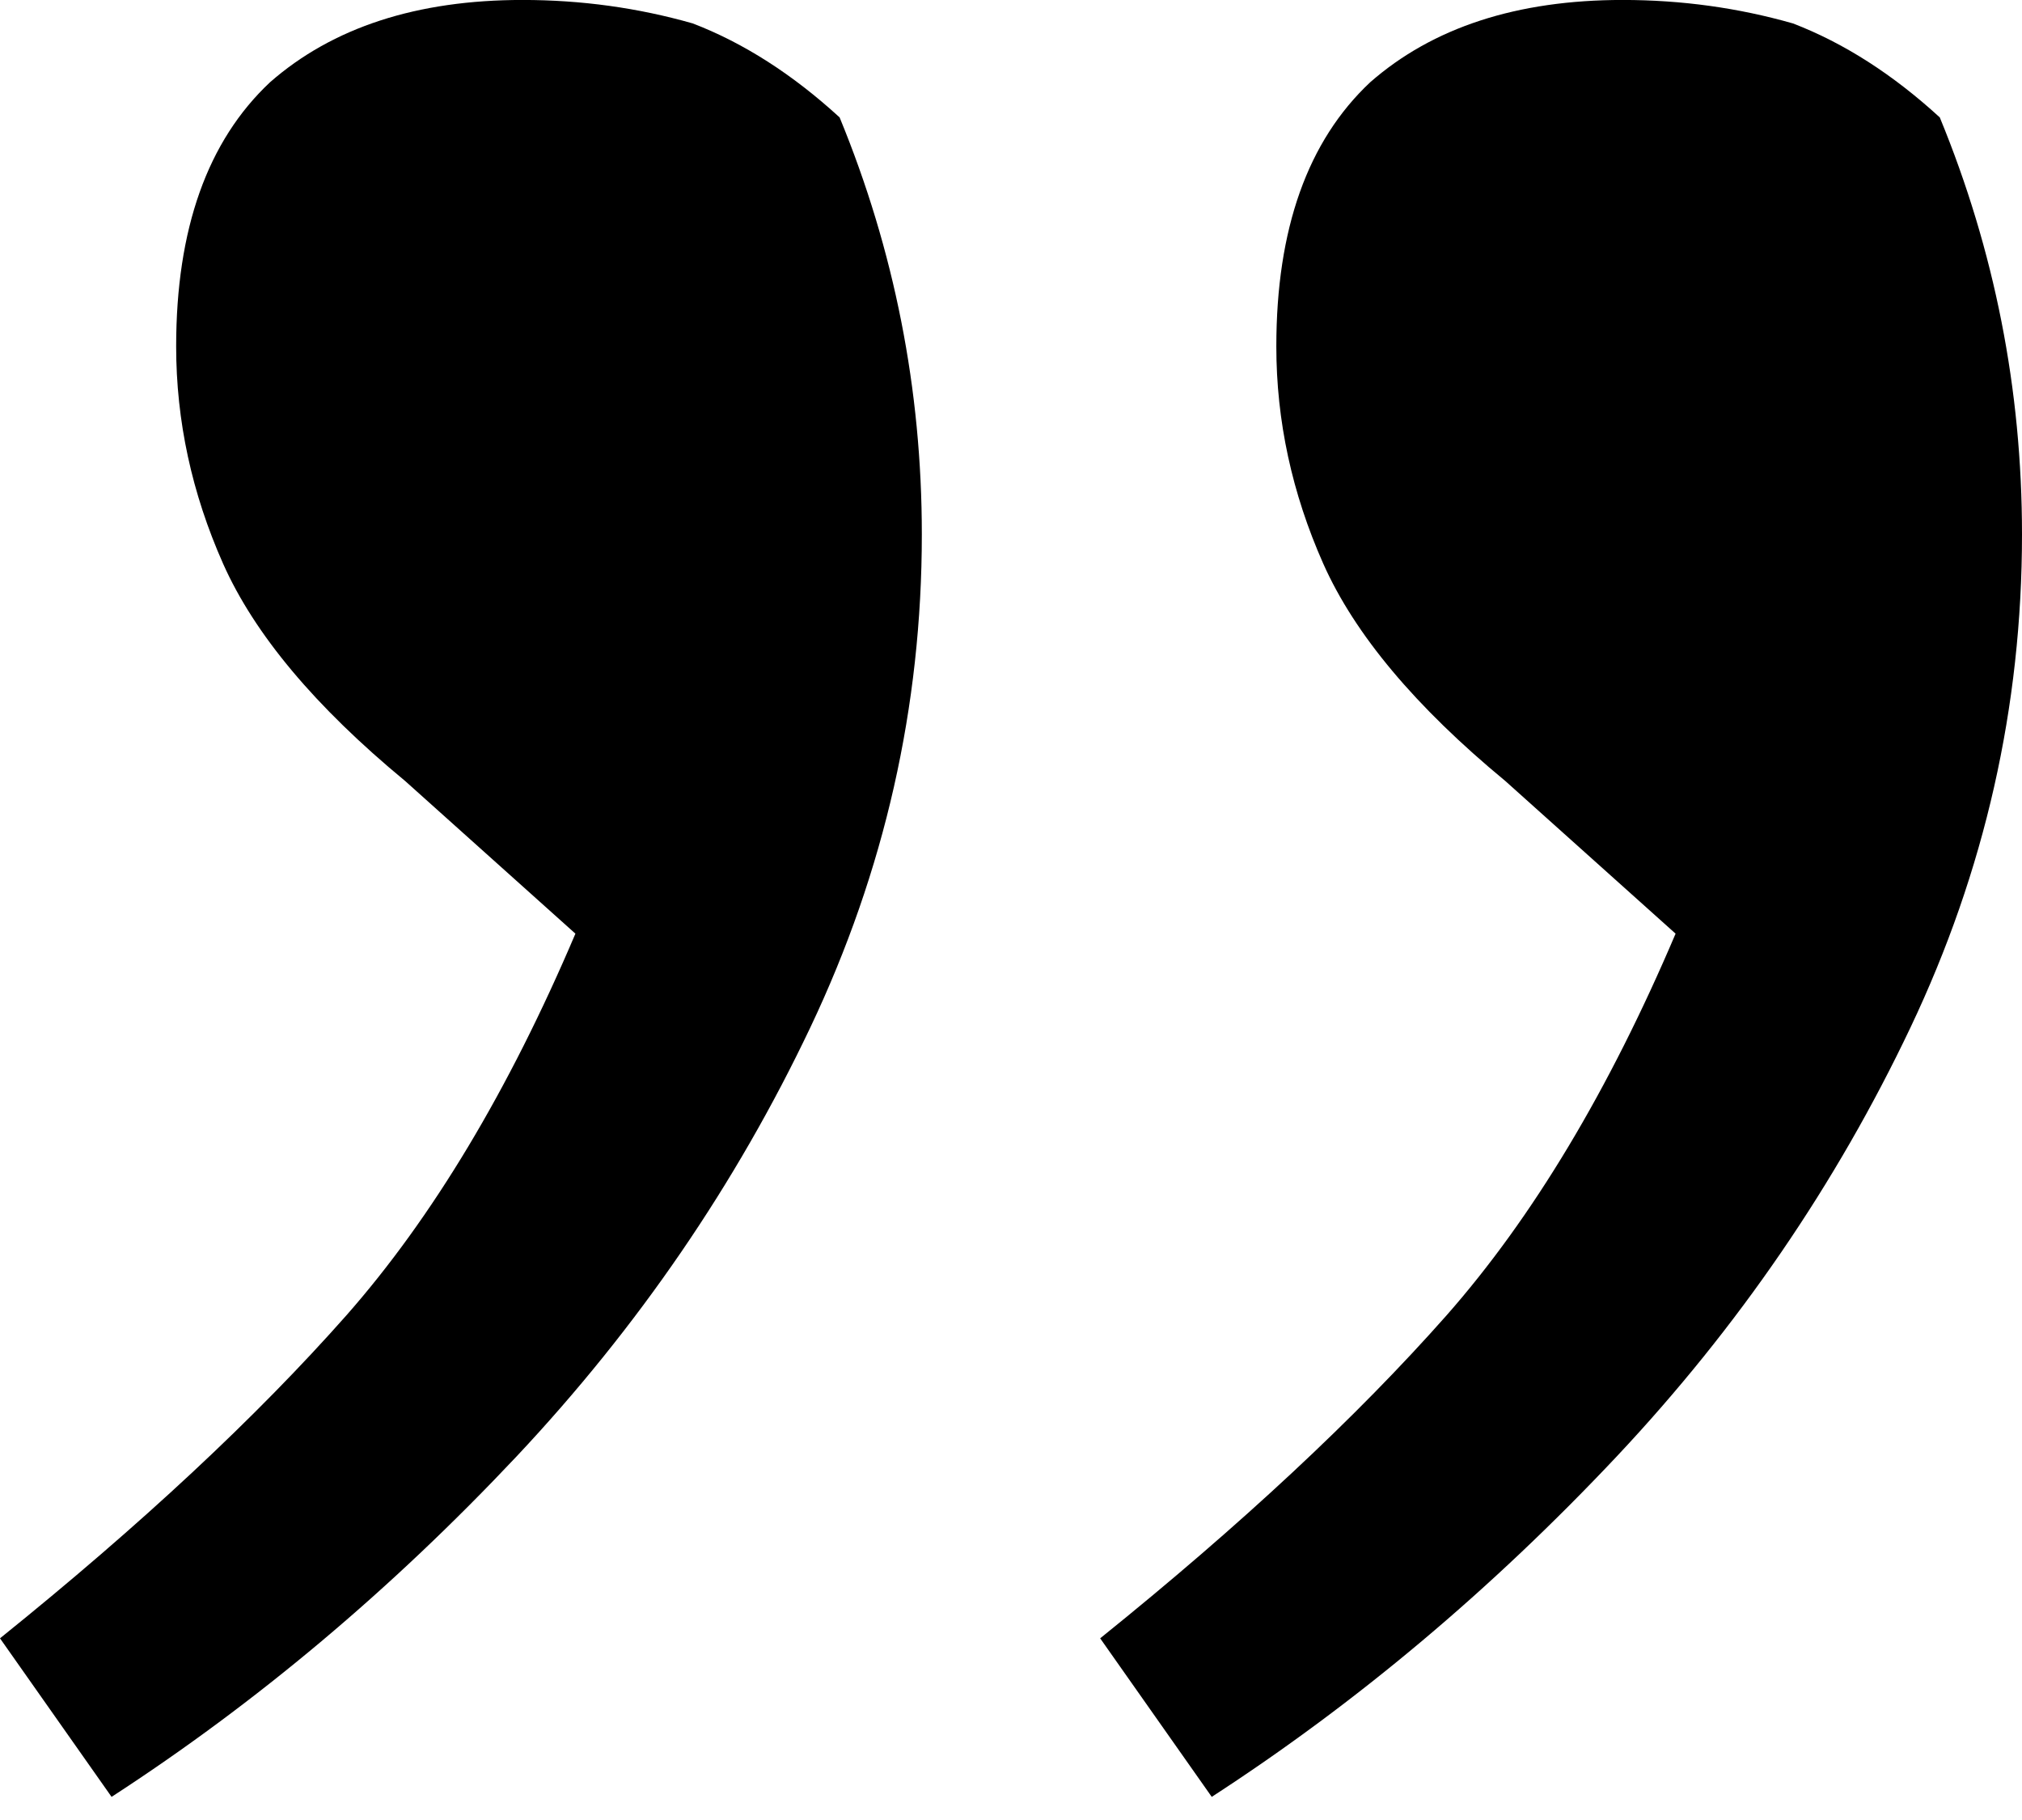 <?xml version="1.0" encoding="UTF-8"?> <svg xmlns="http://www.w3.org/2000/svg" width="50" height="45" viewBox="0 0 50 45" fill="none"><path d="M50 13.212C50 17.471 49.081 21.536 47.241 25.408C45.402 29.279 42.983 32.812 39.982 36.007C36.885 39.298 33.545 42.105 29.964 44.428L27.205 40.508C30.69 37.701 33.545 35.039 35.771 32.522C37.901 30.102 39.788 26.956 41.434 23.085L37.223 19.31C34.997 17.471 33.497 15.68 32.722 13.938C31.948 12.195 31.561 10.405 31.561 8.566C31.561 5.662 32.335 3.484 33.884 2.032C35.432 0.677 37.514 -0.001 40.127 -0.001C41.579 -0.001 42.983 0.193 44.338 0.58C45.596 1.064 46.806 1.839 47.967 2.903C49.322 6.194 50 9.63 50 13.212ZM22.795 13.212C22.795 17.471 21.875 21.536 20.036 25.408C18.197 29.279 15.777 32.812 12.777 36.007C9.679 39.298 6.34 42.105 2.759 44.428L0 40.508C3.485 37.701 6.34 35.039 8.566 32.522C10.696 30.102 12.583 26.956 14.229 23.085L10.018 19.31C7.792 17.471 6.292 15.68 5.517 13.938C4.743 12.195 4.356 10.405 4.356 8.566C4.356 5.662 5.13 3.484 6.679 2.032C8.227 0.677 10.309 -0.001 12.922 -0.001C14.374 -0.001 15.777 0.193 17.133 0.58C18.391 1.064 19.601 1.839 20.762 2.903C22.117 6.194 22.795 9.63 22.795 13.212Z" fill="black"></path></svg> 